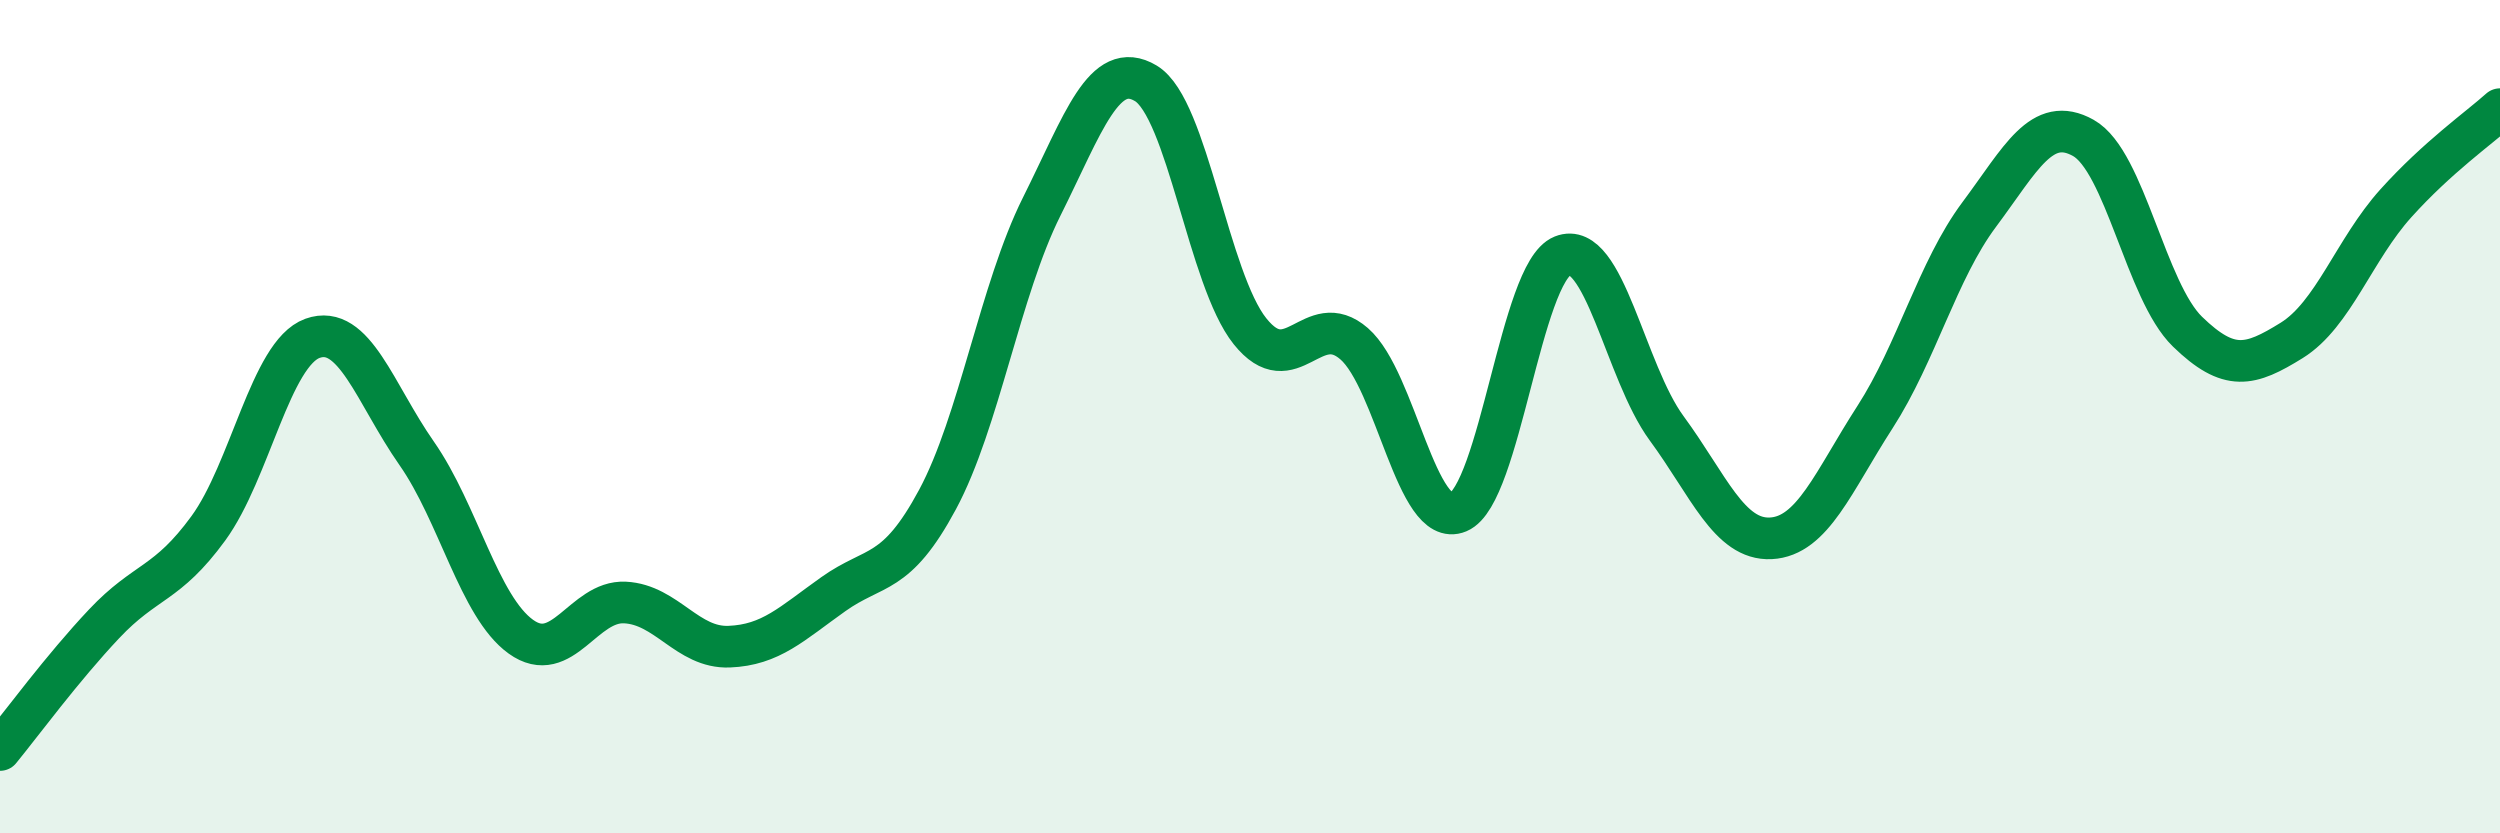 
    <svg width="60" height="20" viewBox="0 0 60 20" xmlns="http://www.w3.org/2000/svg">
      <path
        d="M 0,18 C 0.5,17.39 1.5,16.03 2.5,14.97 C 3.5,13.91 4,14.05 5,12.68 C 6,11.31 6.5,8.48 7.5,8.12 C 8.5,7.76 9,9.45 10,10.88 C 11,12.31 11.5,14.56 12.5,15.28 C 13.5,16 14,14.41 15,14.46 C 16,14.51 16.5,15.56 17.5,15.52 C 18.5,15.48 19,14.97 20,14.26 C 21,13.55 21.5,13.85 22.5,11.99 C 23.5,10.13 24,6.96 25,4.96 C 26,2.96 26.5,1.4 27.5,2 C 28.5,2.6 29,6.7 30,7.95 C 31,9.2 31.5,7.38 32.5,8.25 C 33.5,9.12 34,12.71 35,12.29 C 36,11.87 36.5,6.54 37.5,6.14 C 38.5,5.74 39,8.92 40,10.28 C 41,11.64 41.5,12.97 42.5,12.92 C 43.5,12.87 44,11.56 45,10.01 C 46,8.46 46.5,6.49 47.5,5.15 C 48.5,3.81 49,2.75 50,3.31 C 51,3.87 51.5,6.99 52.5,7.96 C 53.5,8.93 54,8.79 55,8.17 C 56,7.55 56.5,5.99 57.5,4.88 C 58.5,3.77 59.5,3.07 60,2.62L60 20L0 20Z"
        fill="#008740"
        opacity="0.1"
        stroke-linecap="round"
        stroke-linejoin="round"
      />
      <path
        d="M 0,18 C 0.5,17.39 1.5,16.03 2.5,14.97 C 3.5,13.91 4,14.05 5,12.68 C 6,11.31 6.5,8.48 7.5,8.12 C 8.5,7.76 9,9.45 10,10.88 C 11,12.31 11.5,14.56 12.5,15.28 C 13.5,16 14,14.41 15,14.46 C 16,14.51 16.5,15.56 17.5,15.52 C 18.5,15.48 19,14.97 20,14.26 C 21,13.55 21.5,13.85 22.5,11.99 C 23.5,10.13 24,6.96 25,4.96 C 26,2.96 26.5,1.4 27.5,2 C 28.5,2.6 29,6.7 30,7.95 C 31,9.2 31.5,7.38 32.5,8.25 C 33.5,9.12 34,12.71 35,12.29 C 36,11.87 36.5,6.54 37.5,6.14 C 38.5,5.74 39,8.92 40,10.28 C 41,11.64 41.5,12.97 42.5,12.92 C 43.5,12.87 44,11.56 45,10.01 C 46,8.46 46.5,6.49 47.5,5.15 C 48.5,3.81 49,2.75 50,3.31 C 51,3.87 51.5,6.99 52.5,7.96 C 53.5,8.93 54,8.79 55,8.17 C 56,7.55 56.5,5.99 57.5,4.88 C 58.5,3.77 59.5,3.07 60,2.62"
        stroke="#008740"
        stroke-width="1"
        fill="none"
        stroke-linecap="round"
        stroke-linejoin="round"
      />
    </svg>
  